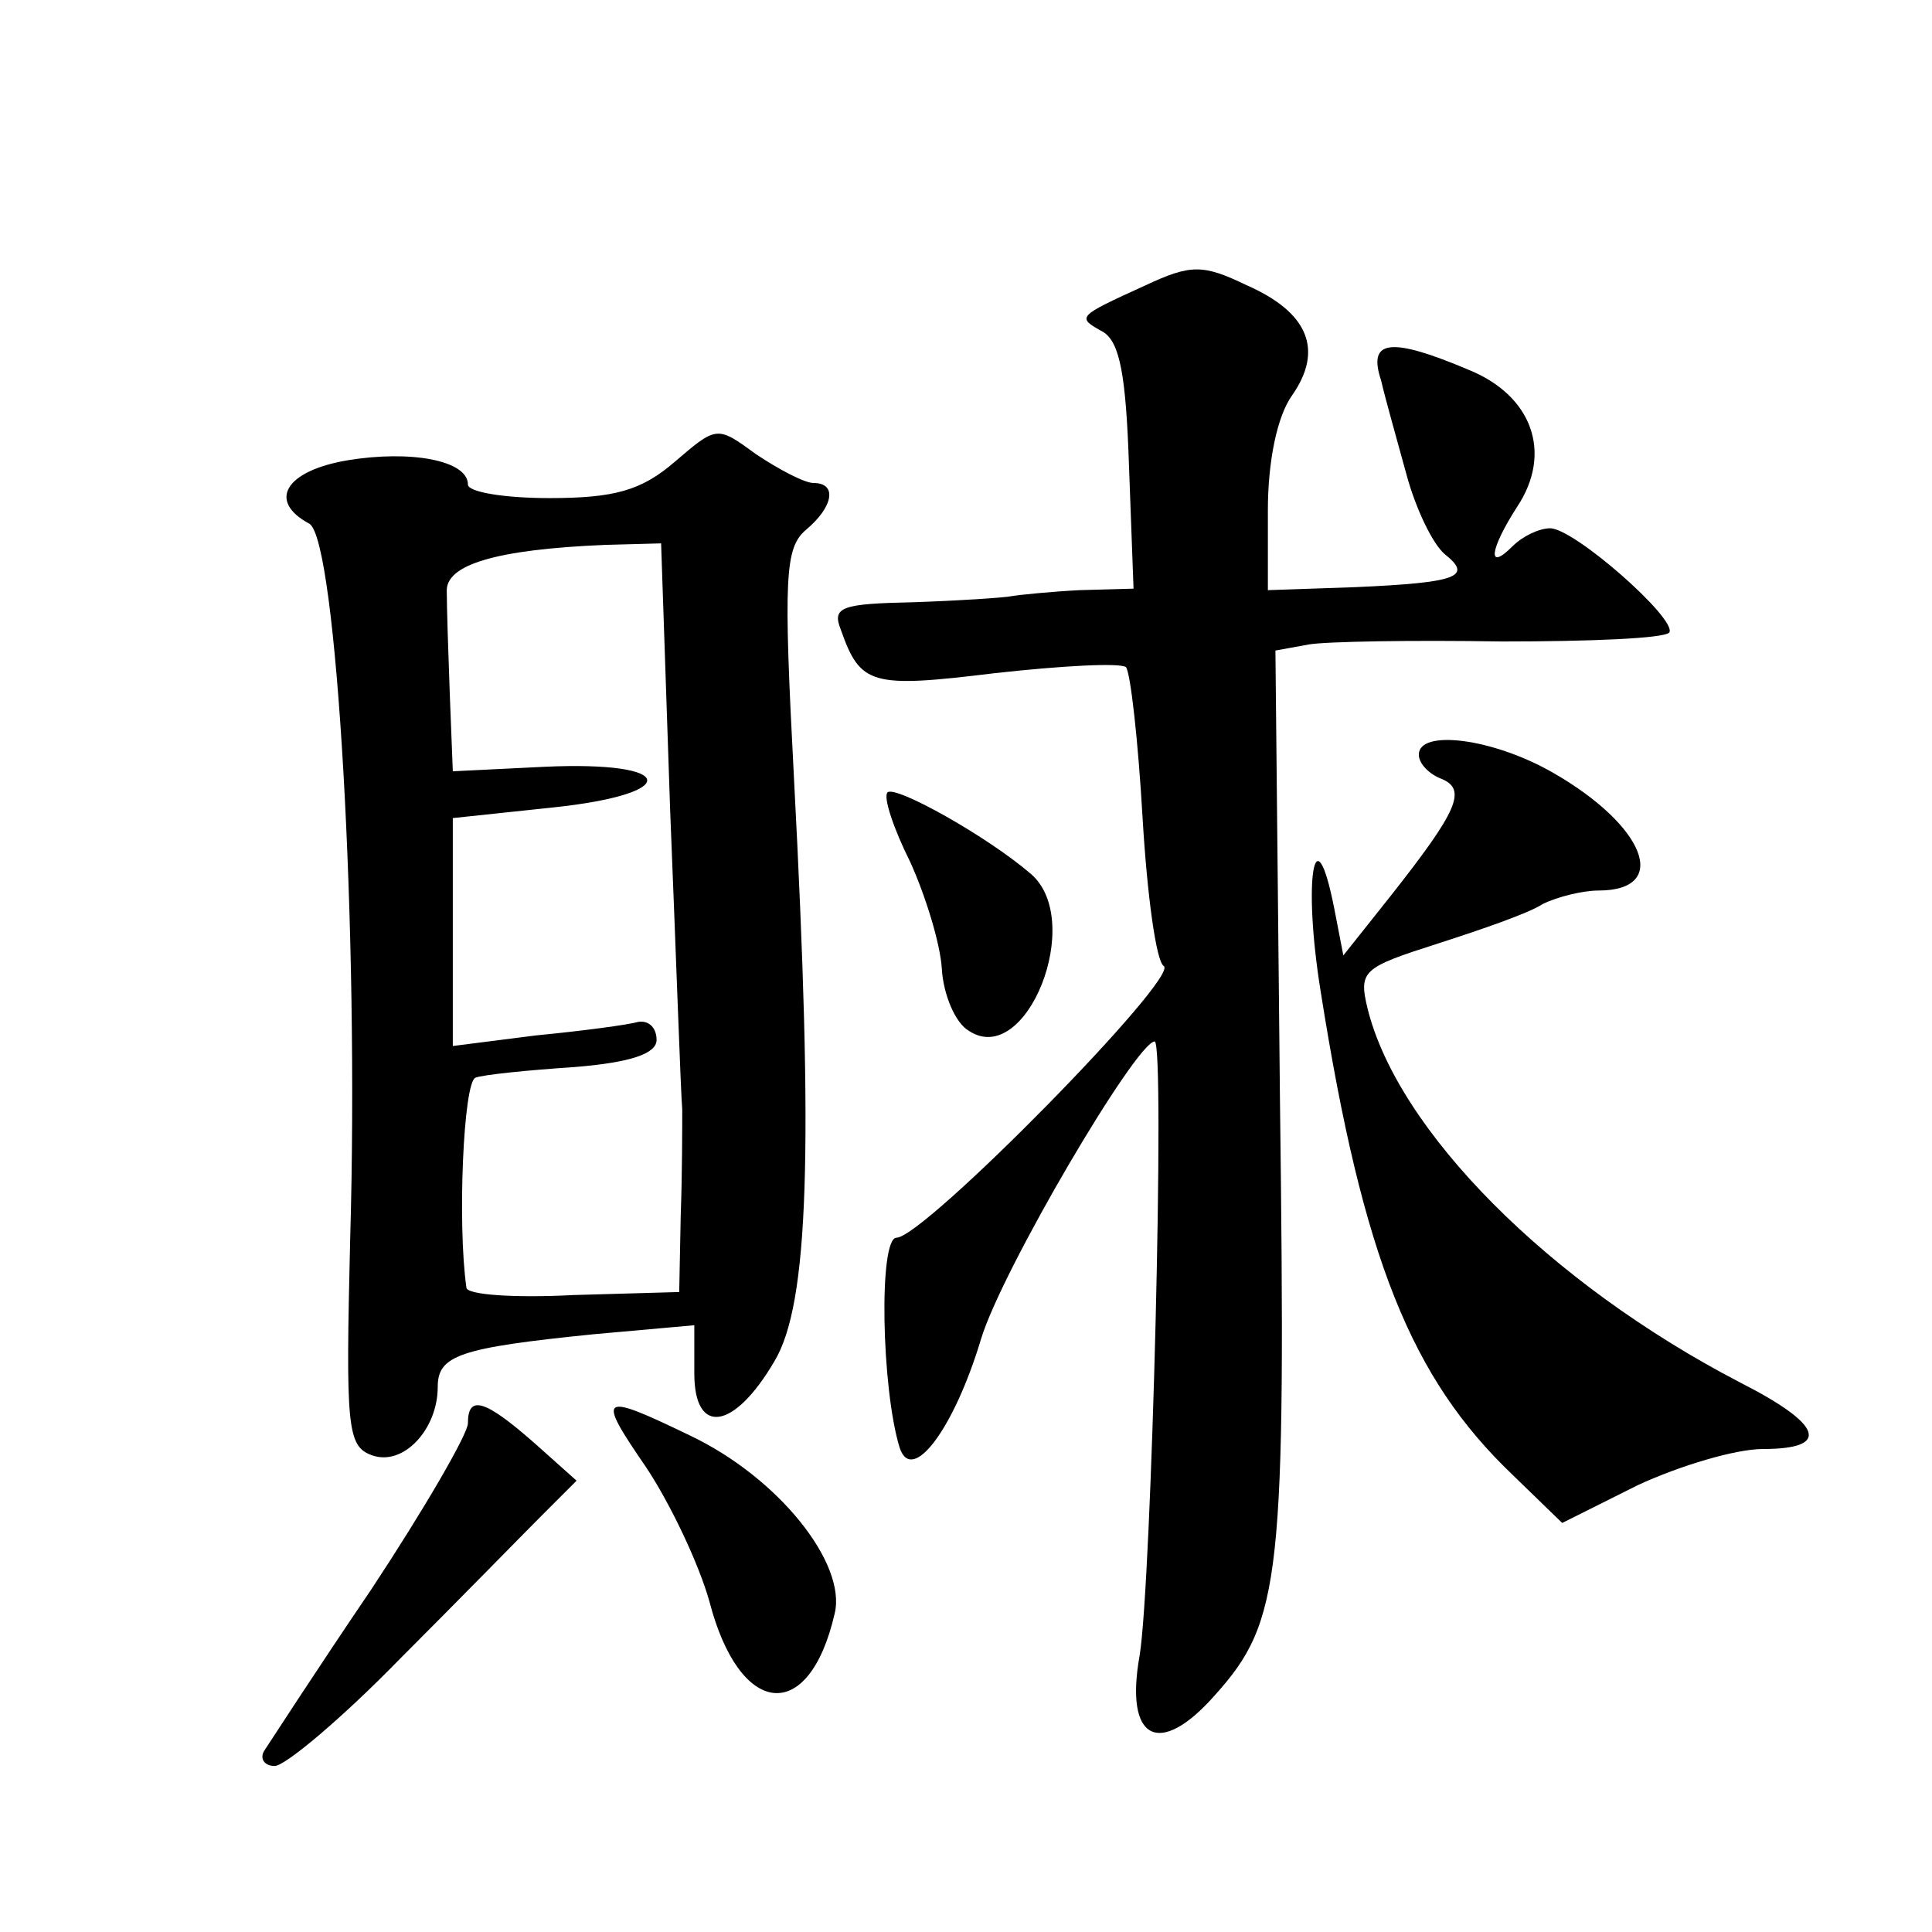 <?xml version="1.0" standalone="no"?>
<!DOCTYPE svg PUBLIC "-//W3C//DTD SVG 20010904//EN"
 "http://www.w3.org/TR/2001/REC-SVG-20010904/DTD/svg10.dtd">
<svg version="1.0" xmlns="http://www.w3.org/2000/svg"
 width="128pt" height="128pt" viewBox="0 0 128 128"
 preserveAspectRatio="xMidYMid meet">
<g transform="translate(0,128) scale(0.1,-0.1)"
fill="#0" stroke="none">
<path d="M759 1091 c-46 -21 -46 -21 -28 -31 11 -7 15 -29 17 -89 l3 -81 -36 -1
c-19 -1 -39 -3 -45 -4 -5 -1 -35 -3 -65 -4 -47 -1 -54 -3 -48 -18 13 -37 20 -39
102 -29 45 5 83 7 87 4 3 -4 8 -48 11 -100 3 -51 9 -95 14 -98 11 -7 -159 -180
-177 -180 -12 0 -10 -100 2 -139 8 -25 36 12 54 72 14 46 103 197 115 197 7 0 -2
-359 -10 -407 -10 -56 13 -68 50 -26 44 49 47 78 43 395 l-3 297 22 4 c11 2 69
3 128 2 58 0 108 2 111 6 5 9 -63 69 -79 69 -7 0 -18 -5 -25 -12 -17 -17 -15 -2
3 26 24 36 10 74 -32 91 -52 22 -67 20 -58 -7 3 -13 11 -41 17 -63 6 -22 17 -45
25 -52 19 -15 9 -19 -59 -22 l-58 -2 0 53 c0 32 6 62 16 76 21 30 11 55 -30 73
-29 14 -37 14 -67 0z M447 974 c-22 -19 -40 -24 -83 -24 -30 0 -54 4 -54 9 0 16
-38 23 -80 16 -41 -7 -53 -27 -25 -42 18 -11 33 -269 27 -474 -3 -124 -2 -137 14
-143 21 -8 44 17 44 45 0 21 14 26 103 35 l67 6 0 -32 c0 -41 26 -38 53 8 23 38
26 140 13 387 -7 133 -6 152 8 164 18 15 21 31 5 31 -6 0 -23 9 -38 19 -26 19 -26
19 -54 -5z m-3 -231 c4 -98 7 -187 8 -198 0 -11 0 -43 -1 -70 l-1 -51 -70 -2 c-38
-2 -71 0 -71 5 -6 42 -2 136 6 139 5 2 35 5 65 7 38 3 55 9 55 18 0 8 -5 13 -12
12 -7 -2 -37 -6 -68 -9 l-55 -7 0 75 0 76 66 7 c86 9 83 31 -5 27 l-61 -3 -2 51
c-1 27 -2 58 -2 68 -1 18 33 28 105 31 l37 1 6 -177z M940 780 c0 -6 7 -13 15 -16
17 -7 11 -21 -34 -78 l-31 -39 -6 31 c-13 66 -21 19 -9 -55 28 -177 60 -256 127
-320 l33 -32 50 25 c28 13 65 24 83 24 45 0 40 16 -15 44 -127 66 -227 167 -247
248 -6 25 -3 27 47 43 28 9 60 20 69 26 10 5 27 9 37 9 48 0 31 43 -30 78 -40 23
-89 29 -89 12z M588 755 c-3 -3 4 -24 15 -46 10 -22 20 -54 21 -71 1 -17 9 -36
18 -41 38 -25 77 73 41 104 -29 25 -90 59 -95 54z M310 337 c0 -7 -29 -57 -64 -110
-36 -53 -67 -101 -71 -107 -3 -5 0 -10 7 -10 7 0 45 32 83 71 39 39 81 82 94 95
l23 23 -28 25 c-33 29 -44 32 -44 13z M428 308 c16 -24 35 -64 42 -89 20 -77 66
-82 83 -8 8 33 -37 90 -96 118 -60 29 -62 27 -29 -21z"/>
</g>
</svg>
